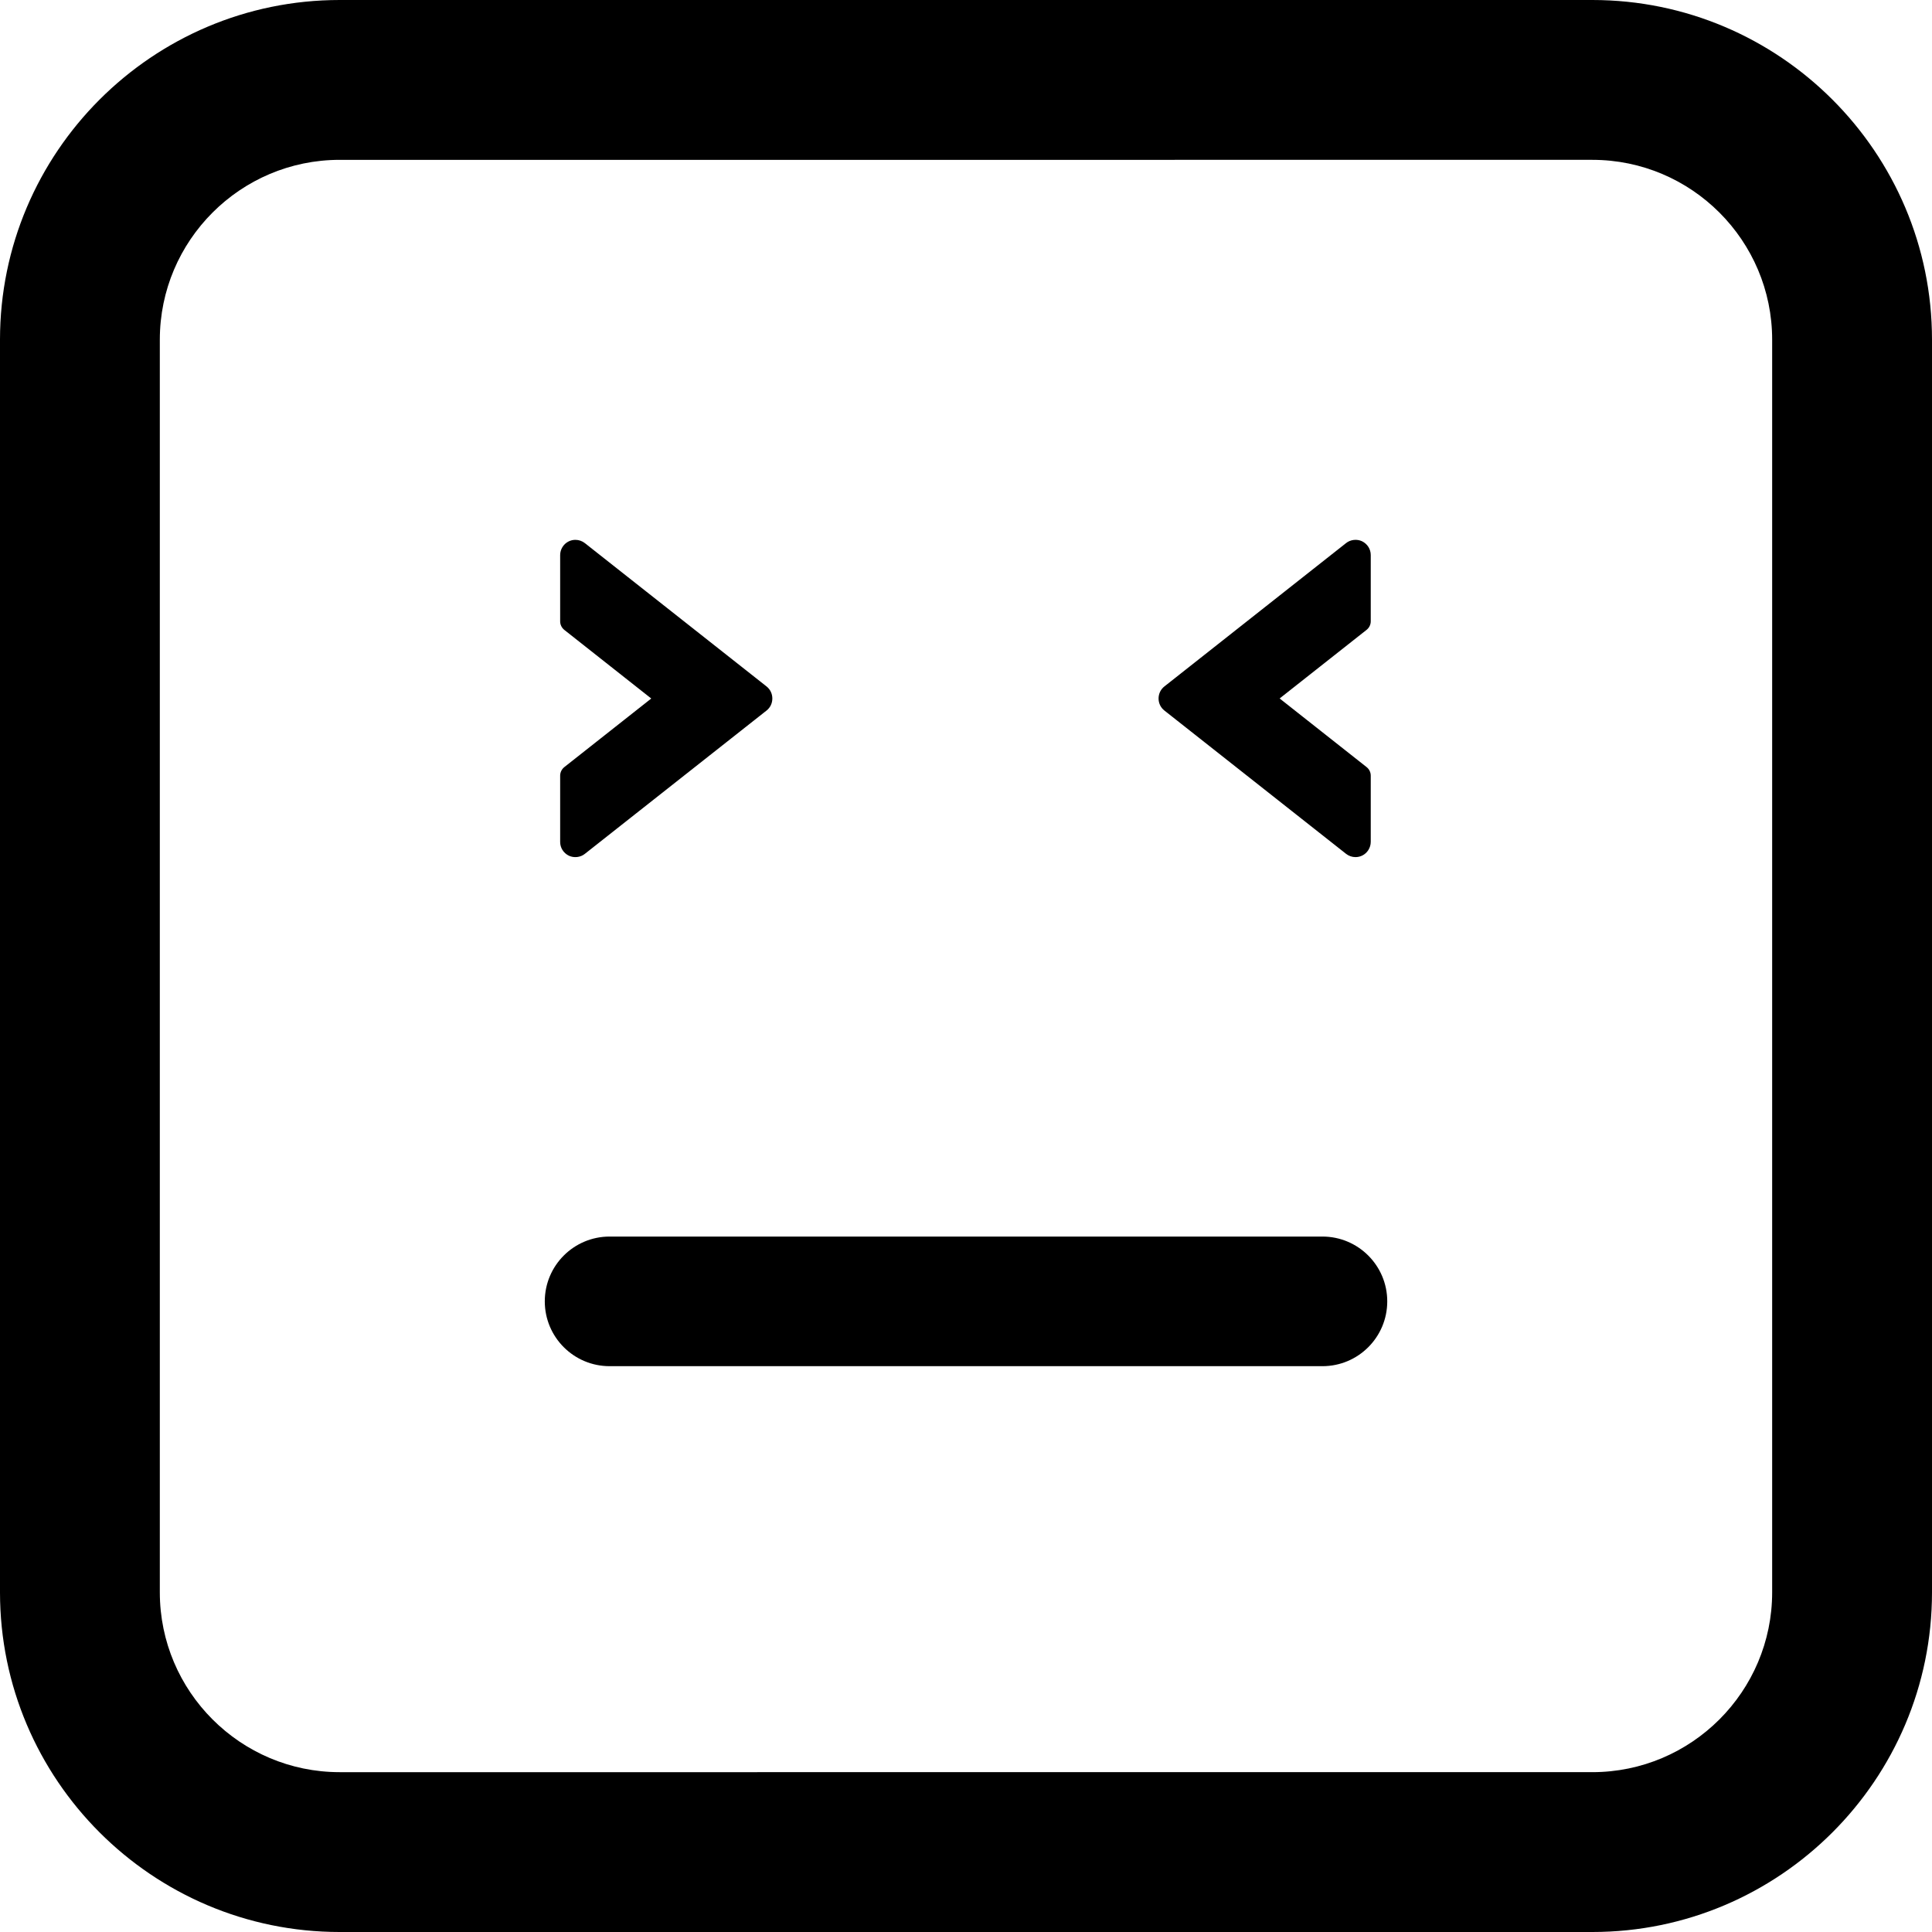 <?xml version="1.0" encoding="iso-8859-1"?>
<!-- Generator: Adobe Illustrator 16.0.0, SVG Export Plug-In . SVG Version: 6.00 Build 0)  -->
<!DOCTYPE svg PUBLIC "-//W3C//DTD SVG 1.1//EN" "http://www.w3.org/Graphics/SVG/1.1/DTD/svg11.dtd">
<svg version="1.1" id="Capa_1" xmlns="http://www.w3.org/2000/svg" xmlns:xlink="http://www.w3.org/1999/xlink" x="0px" y="0px"
	 width="103.695px" height="103.695px" viewBox="0 0 103.695 103.695" style="enable-background:new 0 0 103.695 103.695;"
	 xml:space="preserve">
<g>
	<path d="M70.979,73.326H32.719c-1.921,0-3.479-1.557-3.479-3.479c0-1.92,1.558-3.478,3.479-3.478h38.259
		c1.92,0,3.479,1.558,3.479,3.478C74.457,71.77,72.898,73.326,70.979,73.326z M30.533,45.928c0.279,0.13,0.622,0.09,0.858-0.1
		l9.758-7.697c0.193-0.154,0.304-0.388,0.304-0.641s-0.11-0.486-0.308-0.645L31.39,29.15c-0.144-0.113-0.324-0.175-0.507-0.175
		c-0.122,0-0.246,0.027-0.358,0.082c-0.279,0.135-0.46,0.425-0.46,0.738v3.553c0,0.181,0.084,0.35,0.225,0.462l4.664,3.681
		l-4.664,3.68c-0.141,0.112-0.225,0.282-0.225,0.463v3.554C30.065,45.5,30.239,45.783,30.533,45.928z M72.247,45.828
		c0.144,0.113,0.323,0.175,0.506,0.175c0.122,0,0.246-0.027,0.359-0.082c0.278-0.135,0.459-0.425,0.459-0.738v-3.552
		c0-0.181-0.083-0.35-0.226-0.462l-4.664-3.681l4.664-3.68c0.143-0.112,0.226-0.282,0.226-0.463v-3.554
		c0-0.313-0.175-0.596-0.468-0.741c-0.278-0.13-0.621-0.09-0.858,0.1l-9.756,7.698c-0.192,0.154-0.306,0.388-0.306,0.641
		s0.111,0.486,0.31,0.645L72.247,45.828z M103.695,85.467V18.23C103.695,8.178,95.518,0,85.465,0H18.23C8.177,0,0,8.178,0,18.23
		v67.235c0,10.053,8.178,18.23,18.23,18.23h67.235C95.518,103.696,103.695,95.518,103.695,85.467z M85.465,8.579
		c5.321,0,9.651,4.33,9.651,9.651v67.235c0,5.321-4.33,9.651-9.651,9.651H18.23c-5.322,0-9.652-4.33-9.652-9.651V18.23
		c0-5.321,4.33-9.651,9.652-9.651H85.465z"/>
</g>
<g>
</g>
<g>
</g>
<g>
</g>
<g>
</g>
<g>
</g>
<g>
</g>
<g>
</g>
<g>
</g>
<g>
</g>
<g>
</g>
<g>
</g>
<g>
</g>
<g>
</g>
<g>
</g>
<g>
</g>
</svg>

